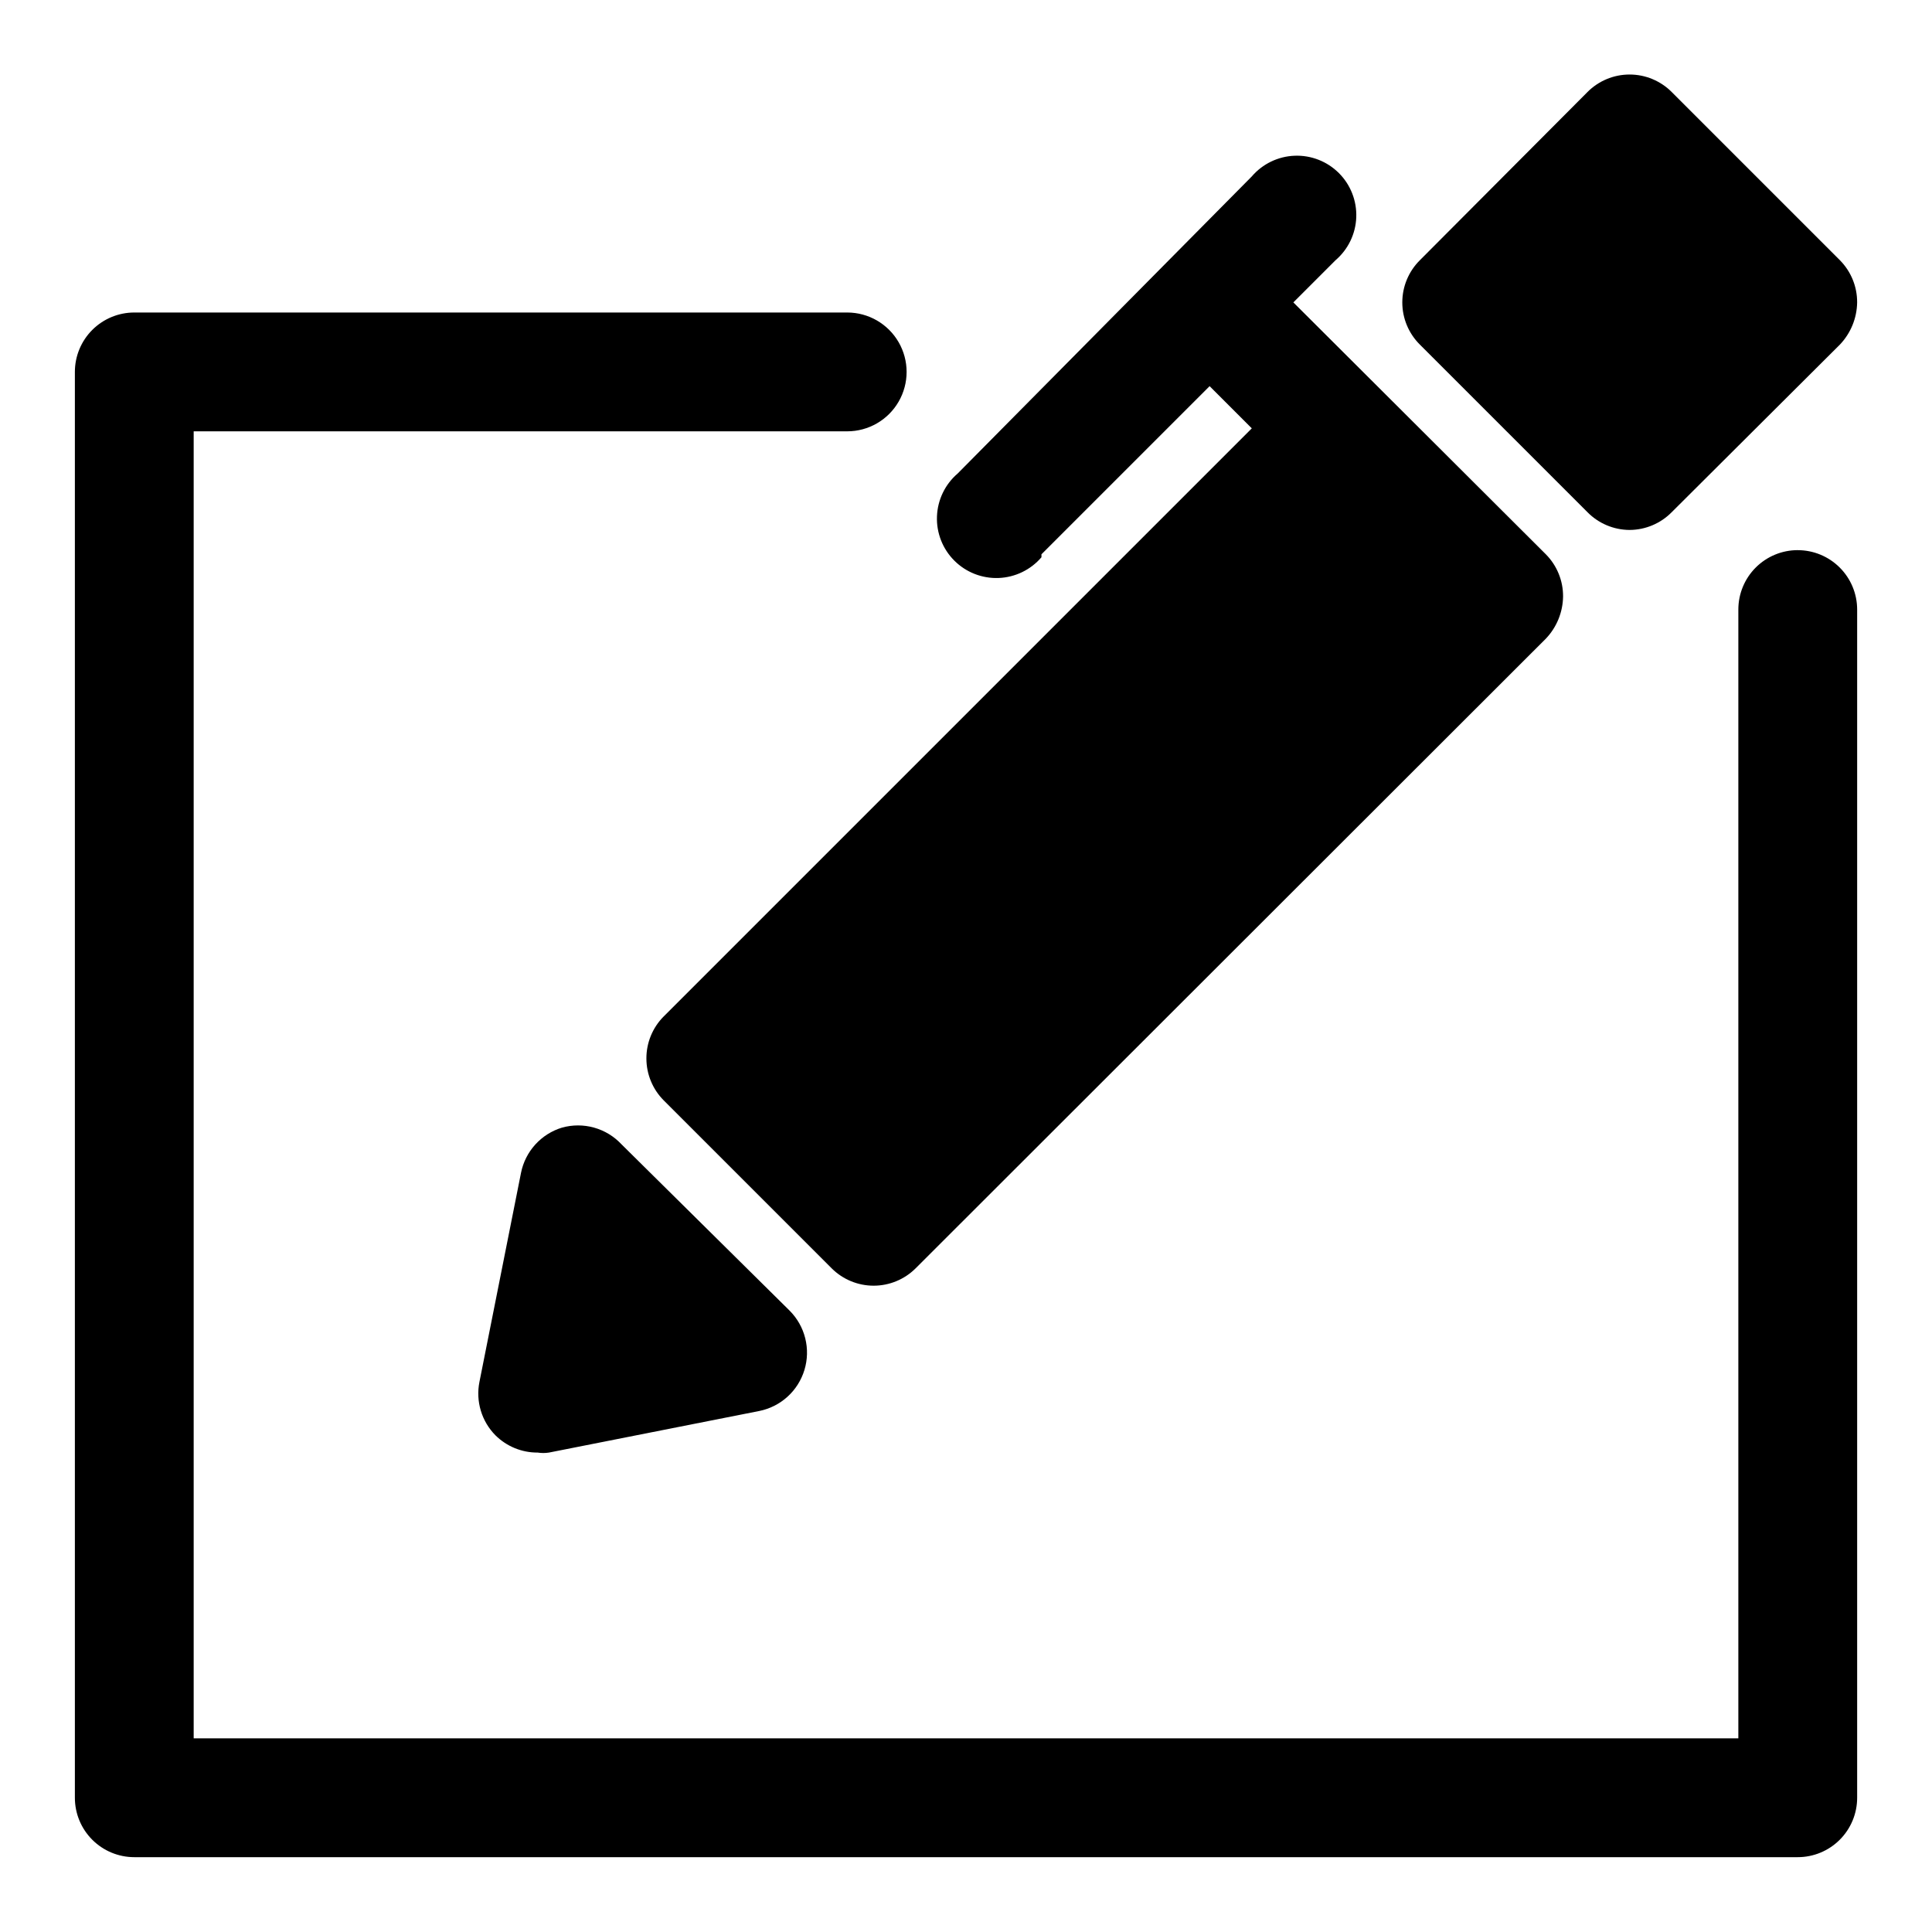 <?xml version="1.0" encoding="UTF-8"?>
<!-- Uploaded to: ICON Repo, www.svgrepo.com, Generator: ICON Repo Mixer Tools -->
<svg fill="#000000" width="800px" height="800px" version="1.1" viewBox="144 144 512 512" xmlns="http://www.w3.org/2000/svg">
 <path d="m520.28 235.32c-2.981-2.957-4.656-6.981-4.656-11.18 0-4.195 1.676-8.223 4.656-11.176l44.398-44.555v-0.004c2.957-2.981 6.981-4.656 11.18-4.656s8.223 1.676 11.18 4.656l44.555 44.555v0.004c2.945 2.969 4.59 6.992 4.566 11.176-0.059 4.168-1.691 8.16-4.566 11.18l-44.555 44.398c-2.945 3.004-6.973 4.703-11.18 4.723-4.207-0.02-8.234-1.719-11.18-4.723zm-227.34 207.51c-2.723 0.824-5.168 2.375-7.082 4.481-1.914 2.106-3.219 4.691-3.781 7.484l-11.02 55.418c-1.027 5.137 0.566 10.449 4.25 14.168 2.973 2.949 6.996 4.59 11.18 4.566 0.992 0.156 2 0.156 2.992 0l55.734-11.02c2.789-0.562 5.375-1.867 7.481-3.781 2.109-1.91 3.656-4.359 4.484-7.082 0.836-2.734 0.91-5.644 0.215-8.418-0.691-2.773-2.129-5.309-4.152-7.328l-44.555-44.082c-1.969-2.106-4.481-3.629-7.254-4.406-2.777-0.777-5.715-0.777-8.492 0zm327.48-153.04c-4.176 0-8.18 1.66-11.133 4.613s-4.609 6.957-4.609 11.133v299.14h-409.35v-346.37h173.19c5.625 0 10.82-3 13.633-7.871 2.812-4.871 2.812-10.871 0-15.742s-8.008-7.875-13.633-7.875h-188.93c-4.176 0-8.18 1.66-11.133 4.613s-4.613 6.957-4.613 11.133v377.86c0 4.176 1.66 8.18 4.613 11.133s6.957 4.613 11.133 4.613h440.83c4.176 0 8.18-1.66 11.133-4.613s4.613-6.957 4.613-11.133v-314.88c0-4.176-1.66-8.18-4.613-11.133s-6.957-4.613-11.133-4.613zm-200.42 1.102 44.559-44.555 11.18 11.18-155.87 155.87h-0.004c-2.945 2.969-4.59 6.992-4.562 11.176 0.016 4.133 1.656 8.09 4.562 11.02l44.559 44.559c2.949 2.93 6.938 4.578 11.098 4.578s8.152-1.648 11.102-4.578l167.04-166.89c2.879-3.019 4.508-7.012 4.566-11.18 0.023-4.184-1.617-8.207-4.566-11.18l-66.91-66.754 11.18-11.18-0.004 0.004c3.332-2.856 5.324-6.969 5.492-11.352s-1.496-8.641-4.598-11.742c-3.106-3.102-7.359-4.769-11.742-4.598-4.383 0.168-8.496 2.16-11.352 5.492l-77.934 78.719c-3.332 2.852-5.32 6.969-5.488 11.352-0.172 4.383 1.496 8.637 4.598 11.738 3.102 3.102 7.356 4.769 11.742 4.602 4.383-0.172 8.496-2.16 11.348-5.492z"/>
</svg>
